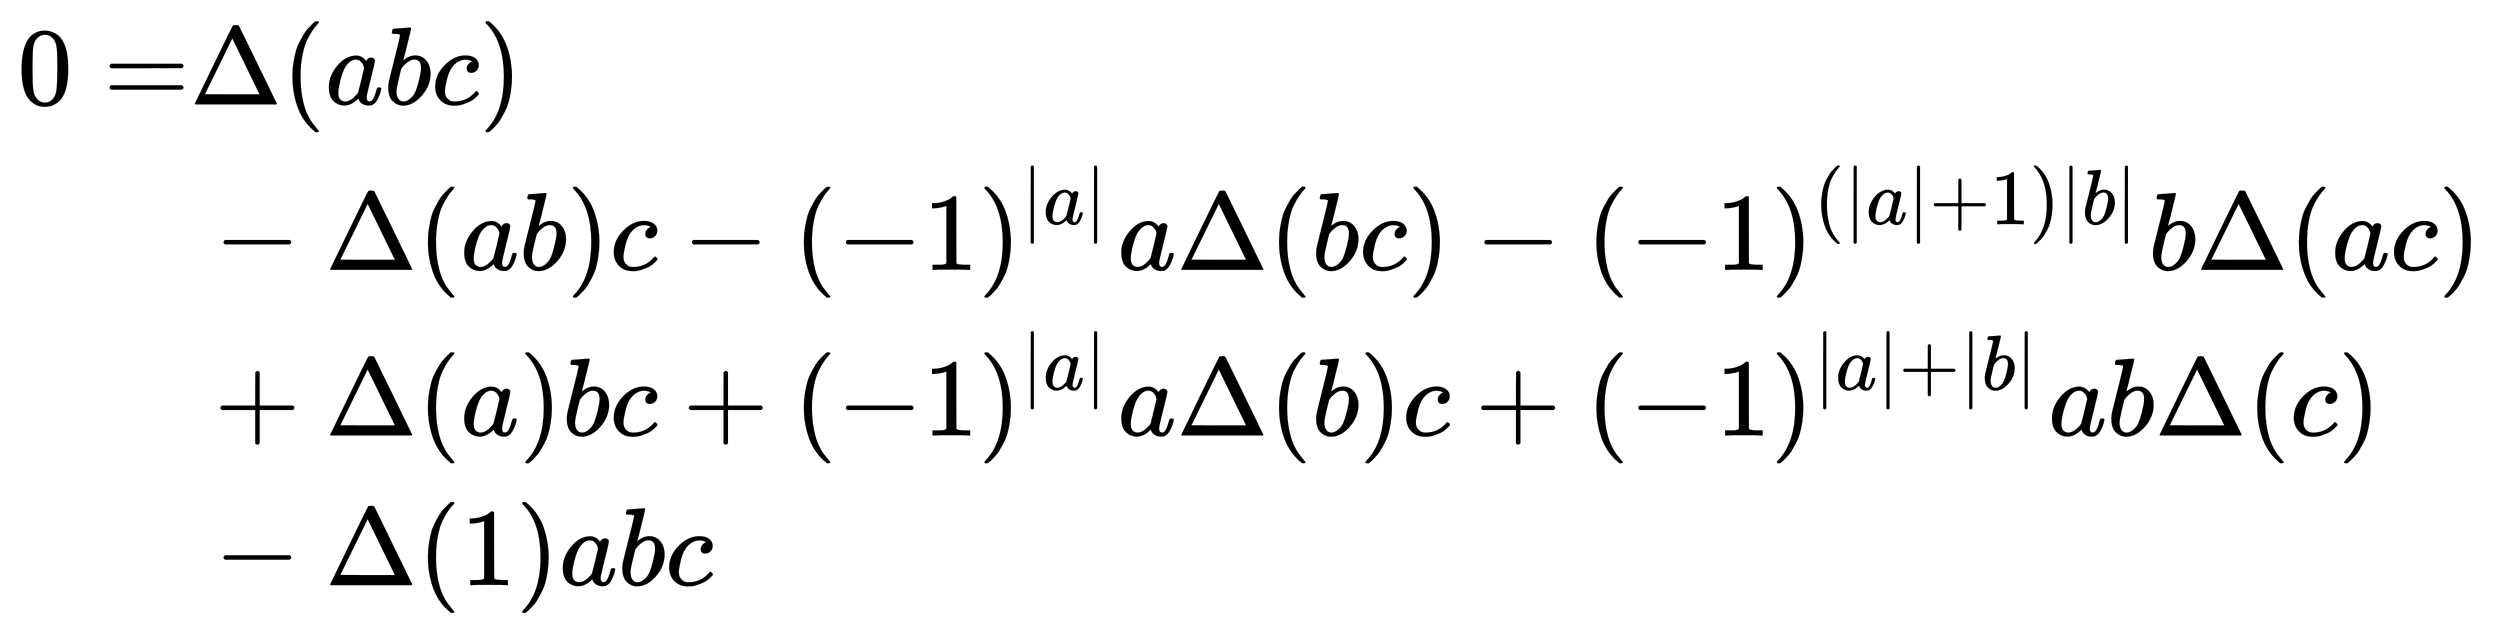 <svg xmlns:xlink="http://www.w3.org/1999/xlink" width="52.42ex" height="13.176ex" style="vertical-align: -6.005ex;" viewBox="0 -3087.6 22569.5 5673" role="img" focusable="false" xmlns="http://www.w3.org/2000/svg" aria-labelledby="MathJax-SVG-1-Title">
<title id="MathJax-SVG-1-Title">{\displaystyle {\begin{aligned}0=&amp;\Delta (abc)\\&amp;-\Delta (ab)c-(-1)^{|a|}a\Delta (bc)-(-1)^{(|a|+1)|b|}b\Delta (ac)\\&amp;+\Delta (a)bc+(-1)^{|a|}a\Delta (b)c+(-1)^{|a|+|b|}ab\Delta (c)\\&amp;-\Delta (1)abc\end{aligned}}}</title>
<defs aria-hidden="true">
<path stroke-width="1" id="E1-MJMAIN-30" d="M96 585Q152 666 249 666Q297 666 345 640T423 548Q460 465 460 320Q460 165 417 83Q397 41 362 16T301 -15T250 -22Q224 -22 198 -16T137 16T82 83Q39 165 39 320Q39 494 96 585ZM321 597Q291 629 250 629Q208 629 178 597Q153 571 145 525T137 333Q137 175 145 125T181 46Q209 16 250 16Q290 16 318 46Q347 76 354 130T362 333Q362 478 354 524T321 597Z"></path>
<path stroke-width="1" id="E1-MJMAIN-3D" d="M56 347Q56 360 70 367H707Q722 359 722 347Q722 336 708 328L390 327H72Q56 332 56 347ZM56 153Q56 168 72 173H708Q722 163 722 153Q722 140 707 133H70Q56 140 56 153Z"></path>
<path stroke-width="1" id="E1-MJMAIN-394" d="M51 0Q46 4 46 7Q46 9 215 357T388 709Q391 716 416 716Q439 716 444 709Q447 705 616 357T786 7Q786 4 781 0H51ZM507 344L384 596L137 92L383 91H630Q630 93 507 344Z"></path>
<path stroke-width="1" id="E1-MJMAIN-28" d="M94 250Q94 319 104 381T127 488T164 576T202 643T244 695T277 729T302 750H315H319Q333 750 333 741Q333 738 316 720T275 667T226 581T184 443T167 250T184 58T225 -81T274 -167T316 -220T333 -241Q333 -250 318 -250H315H302L274 -226Q180 -141 137 -14T94 250Z"></path>
<path stroke-width="1" id="E1-MJMATHI-61" d="M33 157Q33 258 109 349T280 441Q331 441 370 392Q386 422 416 422Q429 422 439 414T449 394Q449 381 412 234T374 68Q374 43 381 35T402 26Q411 27 422 35Q443 55 463 131Q469 151 473 152Q475 153 483 153H487Q506 153 506 144Q506 138 501 117T481 63T449 13Q436 0 417 -8Q409 -10 393 -10Q359 -10 336 5T306 36L300 51Q299 52 296 50Q294 48 292 46Q233 -10 172 -10Q117 -10 75 30T33 157ZM351 328Q351 334 346 350T323 385T277 405Q242 405 210 374T160 293Q131 214 119 129Q119 126 119 118T118 106Q118 61 136 44T179 26Q217 26 254 59T298 110Q300 114 325 217T351 328Z"></path>
<path stroke-width="1" id="E1-MJMATHI-62" d="M73 647Q73 657 77 670T89 683Q90 683 161 688T234 694Q246 694 246 685T212 542Q204 508 195 472T180 418L176 399Q176 396 182 402Q231 442 283 442Q345 442 383 396T422 280Q422 169 343 79T173 -11Q123 -11 82 27T40 150V159Q40 180 48 217T97 414Q147 611 147 623T109 637Q104 637 101 637H96Q86 637 83 637T76 640T73 647ZM336 325V331Q336 405 275 405Q258 405 240 397T207 376T181 352T163 330L157 322L136 236Q114 150 114 114Q114 66 138 42Q154 26 178 26Q211 26 245 58Q270 81 285 114T318 219Q336 291 336 325Z"></path>
<path stroke-width="1" id="E1-MJMATHI-63" d="M34 159Q34 268 120 355T306 442Q362 442 394 418T427 355Q427 326 408 306T360 285Q341 285 330 295T319 325T330 359T352 380T366 386H367Q367 388 361 392T340 400T306 404Q276 404 249 390Q228 381 206 359Q162 315 142 235T121 119Q121 73 147 50Q169 26 205 26H209Q321 26 394 111Q403 121 406 121Q410 121 419 112T429 98T420 83T391 55T346 25T282 0T202 -11Q127 -11 81 37T34 159Z"></path>
<path stroke-width="1" id="E1-MJMAIN-29" d="M60 749L64 750Q69 750 74 750H86L114 726Q208 641 251 514T294 250Q294 182 284 119T261 12T224 -76T186 -143T145 -194T113 -227T90 -246Q87 -249 86 -250H74Q66 -250 63 -250T58 -247T55 -238Q56 -237 66 -225Q221 -64 221 250T66 725Q56 737 55 738Q55 746 60 749Z"></path>
<path stroke-width="1" id="E1-MJMAIN-2212" d="M84 237T84 250T98 270H679Q694 262 694 250T679 230H98Q84 237 84 250Z"></path>
<path stroke-width="1" id="E1-MJMAIN-31" d="M213 578L200 573Q186 568 160 563T102 556H83V602H102Q149 604 189 617T245 641T273 663Q275 666 285 666Q294 666 302 660V361L303 61Q310 54 315 52T339 48T401 46H427V0H416Q395 3 257 3Q121 3 100 0H88V46H114Q136 46 152 46T177 47T193 50T201 52T207 57T213 61V578Z"></path>
<path stroke-width="1" id="E1-MJMAIN-7C" d="M139 -249H137Q125 -249 119 -235V251L120 737Q130 750 139 750Q152 750 159 735V-235Q151 -249 141 -249H139Z"></path>
<path stroke-width="1" id="E1-MJMAIN-2B" d="M56 237T56 250T70 270H369V420L370 570Q380 583 389 583Q402 583 409 568V270H707Q722 262 722 250T707 230H409V-68Q401 -82 391 -82H389H387Q375 -82 369 -68V230H70Q56 237 56 250Z"></path>
</defs>
<g stroke="currentColor" fill="currentColor" stroke-width="0" transform="matrix(1 0 0 -1 0 0)" aria-hidden="true">
<g transform="translate(167,0)">
<g transform="translate(-11,0)">
<g transform="translate(0,2145)">
 <use xlink:href="#E1-MJMAIN-30" x="0" y="0"></use>
 <use xlink:href="#E1-MJMAIN-3D" x="778" y="0"></use>
</g>
</g>
<g transform="translate(1546,0)">
<g transform="translate(0,2145)">
 <use xlink:href="#E1-MJMAIN-394" x="0" y="0"></use>
 <use xlink:href="#E1-MJMAIN-28" x="833" y="0"></use>
 <use xlink:href="#E1-MJMATHI-61" x="1223" y="0"></use>
 <use xlink:href="#E1-MJMATHI-62" x="1752" y="0"></use>
 <use xlink:href="#E1-MJMATHI-63" x="2182" y="0"></use>
 <use xlink:href="#E1-MJMAIN-29" x="2615" y="0"></use>
</g>
<g transform="translate(0,651)">
 <use xlink:href="#E1-MJMAIN-2212" x="222" y="0"></use>
 <use xlink:href="#E1-MJMAIN-394" x="1222" y="0"></use>
 <use xlink:href="#E1-MJMAIN-28" x="2056" y="0"></use>
 <use xlink:href="#E1-MJMATHI-61" x="2445" y="0"></use>
 <use xlink:href="#E1-MJMATHI-62" x="2975" y="0"></use>
 <use xlink:href="#E1-MJMAIN-29" x="3404" y="0"></use>
 <use xlink:href="#E1-MJMATHI-63" x="3794" y="0"></use>
 <use xlink:href="#E1-MJMAIN-2212" x="4450" y="0"></use>
 <use xlink:href="#E1-MJMAIN-28" x="5450" y="0"></use>
 <use xlink:href="#E1-MJMAIN-2212" x="5840" y="0"></use>
 <use xlink:href="#E1-MJMAIN-31" x="6618" y="0"></use>
<g transform="translate(7119,0)">
 <use xlink:href="#E1-MJMAIN-29" x="0" y="0"></use>
<g transform="translate(389,412)">
 <use transform="scale(0.707)" xlink:href="#E1-MJMAIN-7C" x="0" y="0"></use>
 <use transform="scale(0.707)" xlink:href="#E1-MJMATHI-61" x="278" y="0"></use>
 <use transform="scale(0.707)" xlink:href="#E1-MJMAIN-7C" x="808" y="0"></use>
</g>
</g>
 <use xlink:href="#E1-MJMATHI-61" x="8377" y="0"></use>
 <use xlink:href="#E1-MJMAIN-394" x="8906" y="0"></use>
 <use xlink:href="#E1-MJMAIN-28" x="9740" y="0"></use>
 <use xlink:href="#E1-MJMATHI-62" x="10129" y="0"></use>
 <use xlink:href="#E1-MJMATHI-63" x="10559" y="0"></use>
 <use xlink:href="#E1-MJMAIN-29" x="10992" y="0"></use>
 <use xlink:href="#E1-MJMAIN-2212" x="11604" y="0"></use>
 <use xlink:href="#E1-MJMAIN-28" x="12605" y="0"></use>
 <use xlink:href="#E1-MJMAIN-2212" x="12994" y="0"></use>
 <use xlink:href="#E1-MJMAIN-31" x="13773" y="0"></use>
<g transform="translate(14273,0)">
 <use xlink:href="#E1-MJMAIN-29" x="0" y="0"></use>
<g transform="translate(389,412)">
 <use transform="scale(0.707)" xlink:href="#E1-MJMAIN-28" x="0" y="0"></use>
 <use transform="scale(0.707)" xlink:href="#E1-MJMAIN-7C" x="389" y="0"></use>
 <use transform="scale(0.707)" xlink:href="#E1-MJMATHI-61" x="668" y="0"></use>
 <use transform="scale(0.707)" xlink:href="#E1-MJMAIN-7C" x="1197" y="0"></use>
 <use transform="scale(0.707)" xlink:href="#E1-MJMAIN-2B" x="1476" y="0"></use>
 <use transform="scale(0.707)" xlink:href="#E1-MJMAIN-31" x="2254" y="0"></use>
 <use transform="scale(0.707)" xlink:href="#E1-MJMAIN-29" x="2754" y="0"></use>
 <use transform="scale(0.707)" xlink:href="#E1-MJMAIN-7C" x="3144" y="0"></use>
 <use transform="scale(0.707)" xlink:href="#E1-MJMATHI-62" x="3422" y="0"></use>
 <use transform="scale(0.707)" xlink:href="#E1-MJMAIN-7C" x="3852" y="0"></use>
</g>
</g>
 <use xlink:href="#E1-MJMATHI-62" x="17684" y="0"></use>
 <use xlink:href="#E1-MJMAIN-394" x="18113" y="0"></use>
 <use xlink:href="#E1-MJMAIN-28" x="18947" y="0"></use>
 <use xlink:href="#E1-MJMATHI-61" x="19336" y="0"></use>
 <use xlink:href="#E1-MJMATHI-63" x="19866" y="0"></use>
 <use xlink:href="#E1-MJMAIN-29" x="20299" y="0"></use>
</g>
<g transform="translate(0,-844)">
 <use xlink:href="#E1-MJMAIN-2B" x="222" y="0"></use>
 <use xlink:href="#E1-MJMAIN-394" x="1222" y="0"></use>
 <use xlink:href="#E1-MJMAIN-28" x="2056" y="0"></use>
 <use xlink:href="#E1-MJMATHI-61" x="2445" y="0"></use>
 <use xlink:href="#E1-MJMAIN-29" x="2975" y="0"></use>
 <use xlink:href="#E1-MJMATHI-62" x="3364" y="0"></use>
 <use xlink:href="#E1-MJMATHI-63" x="3794" y="0"></use>
 <use xlink:href="#E1-MJMAIN-2B" x="4450" y="0"></use>
 <use xlink:href="#E1-MJMAIN-28" x="5450" y="0"></use>
 <use xlink:href="#E1-MJMAIN-2212" x="5840" y="0"></use>
 <use xlink:href="#E1-MJMAIN-31" x="6618" y="0"></use>
<g transform="translate(7119,0)">
 <use xlink:href="#E1-MJMAIN-29" x="0" y="0"></use>
<g transform="translate(389,412)">
 <use transform="scale(0.707)" xlink:href="#E1-MJMAIN-7C" x="0" y="0"></use>
 <use transform="scale(0.707)" xlink:href="#E1-MJMATHI-61" x="278" y="0"></use>
 <use transform="scale(0.707)" xlink:href="#E1-MJMAIN-7C" x="808" y="0"></use>
</g>
</g>
 <use xlink:href="#E1-MJMATHI-61" x="8377" y="0"></use>
 <use xlink:href="#E1-MJMAIN-394" x="8906" y="0"></use>
 <use xlink:href="#E1-MJMAIN-28" x="9740" y="0"></use>
 <use xlink:href="#E1-MJMATHI-62" x="10129" y="0"></use>
 <use xlink:href="#E1-MJMAIN-29" x="10559" y="0"></use>
 <use xlink:href="#E1-MJMATHI-63" x="10948" y="0"></use>
 <use xlink:href="#E1-MJMAIN-2B" x="11604" y="0"></use>
 <use xlink:href="#E1-MJMAIN-28" x="12605" y="0"></use>
 <use xlink:href="#E1-MJMAIN-2212" x="12994" y="0"></use>
 <use xlink:href="#E1-MJMAIN-31" x="13773" y="0"></use>
<g transform="translate(14273,0)">
 <use xlink:href="#E1-MJMAIN-29" x="0" y="0"></use>
<g transform="translate(389,412)">
 <use transform="scale(0.707)" xlink:href="#E1-MJMAIN-7C" x="0" y="0"></use>
 <use transform="scale(0.707)" xlink:href="#E1-MJMATHI-61" x="278" y="0"></use>
 <use transform="scale(0.707)" xlink:href="#E1-MJMAIN-7C" x="808" y="0"></use>
 <use transform="scale(0.707)" xlink:href="#E1-MJMAIN-2B" x="1086" y="0"></use>
 <use transform="scale(0.707)" xlink:href="#E1-MJMAIN-7C" x="1865" y="0"></use>
 <use transform="scale(0.707)" xlink:href="#E1-MJMATHI-62" x="2143" y="0"></use>
 <use transform="scale(0.707)" xlink:href="#E1-MJMAIN-7C" x="2573" y="0"></use>
</g>
</g>
 <use xlink:href="#E1-MJMATHI-61" x="16779" y="0"></use>
 <use xlink:href="#E1-MJMATHI-62" x="17308" y="0"></use>
 <use xlink:href="#E1-MJMAIN-394" x="17738" y="0"></use>
 <use xlink:href="#E1-MJMAIN-28" x="18571" y="0"></use>
 <use xlink:href="#E1-MJMATHI-63" x="18961" y="0"></use>
 <use xlink:href="#E1-MJMAIN-29" x="19394" y="0"></use>
</g>
<g transform="translate(0,-2195)">
 <use xlink:href="#E1-MJMAIN-2212" x="222" y="0"></use>
 <use xlink:href="#E1-MJMAIN-394" x="1222" y="0"></use>
 <use xlink:href="#E1-MJMAIN-28" x="2056" y="0"></use>
 <use xlink:href="#E1-MJMAIN-31" x="2445" y="0"></use>
 <use xlink:href="#E1-MJMAIN-29" x="2946" y="0"></use>
 <use xlink:href="#E1-MJMATHI-61" x="3335" y="0"></use>
 <use xlink:href="#E1-MJMATHI-62" x="3865" y="0"></use>
 <use xlink:href="#E1-MJMATHI-63" x="4294" y="0"></use>
</g>
</g>
</g>
</g>
</svg>